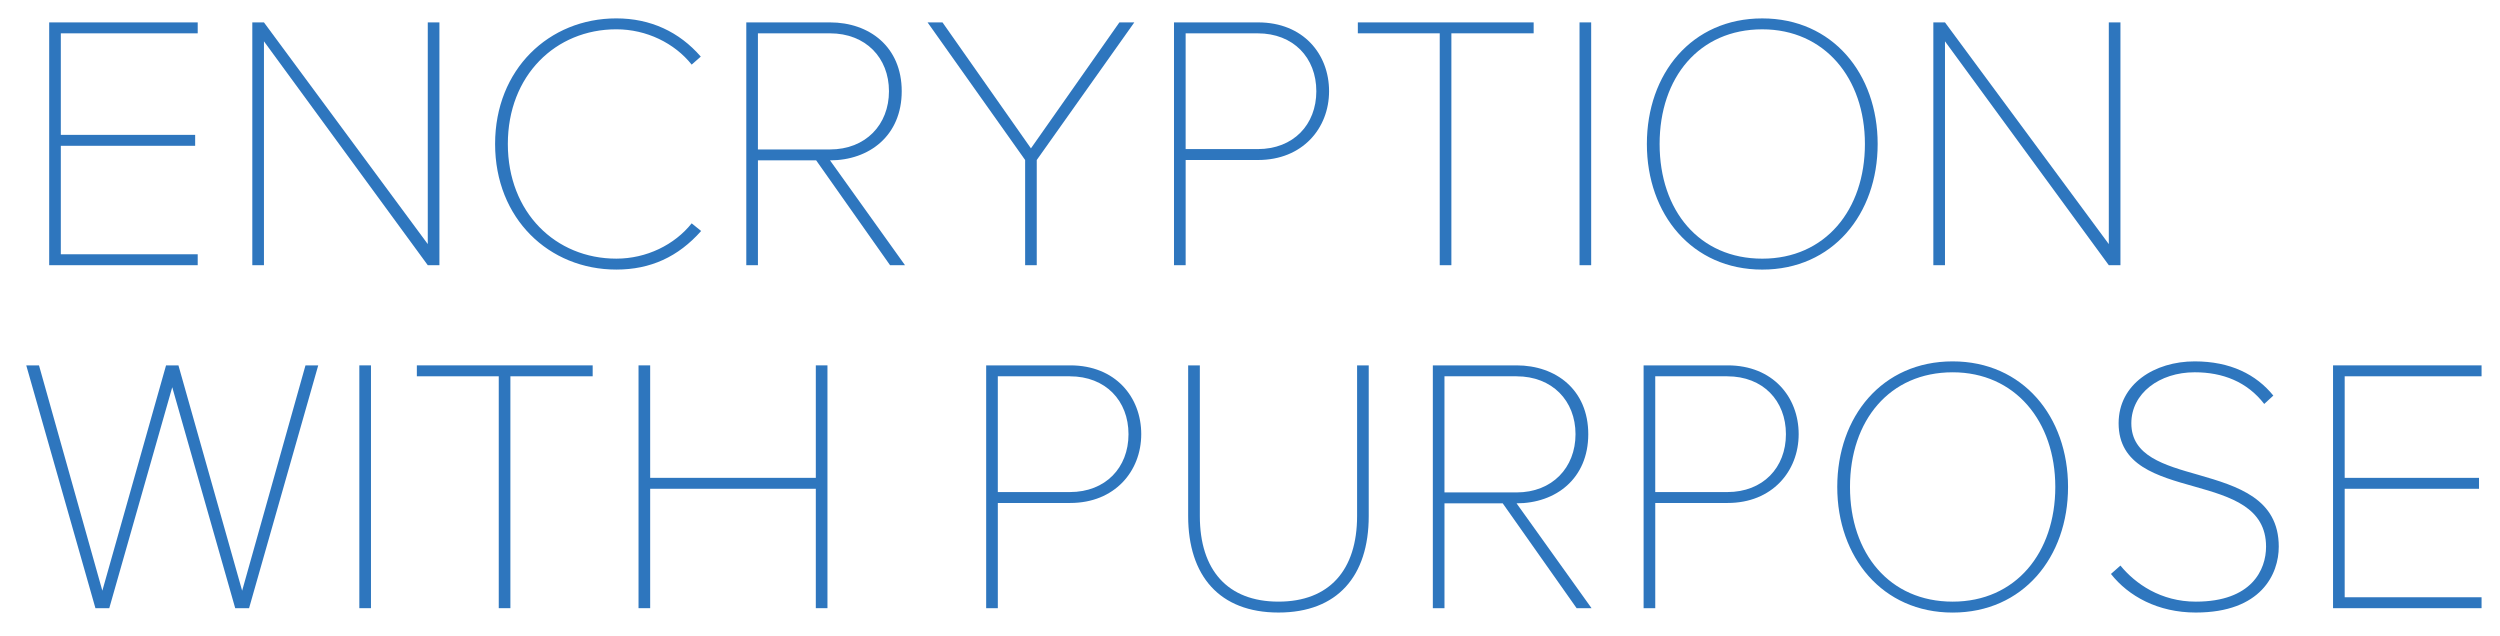 <?xml version="1.0" encoding="UTF-8"?>
<svg id="Layer_1" data-name="Layer 1" xmlns="http://www.w3.org/2000/svg" viewBox="0 0 1457.84 370.75">
  <defs>
    <style>
      .cls-1 {
        fill: #2e76be;
        stroke-width: 0px;
      }
    </style>
  </defs>
  <path class="cls-1" d="m28.68,154.65V13.06h86.61v6.37H35.47v59.23h78.33v6.37H35.47v63.26h79.82v6.37H28.68Z"/>
  <path class="cls-1" d="m249.45,154.65L153.92,24.1v130.55h-6.79V13.06h6.79l95.53,129.28V13.06h6.79v141.59h-6.79Z"/>
  <path class="cls-1" d="m288.71,83.96c0-43.52,31.42-73.24,70.69-73.24,19.95,0,36.72,7.85,49.25,22.29l-5.31,4.67c-9.98-12.52-26.32-20.59-43.94-20.59-35.45,0-63.26,26.96-63.26,66.87s27.81,66.87,63.26,66.87c17.62,0,33.96-8.07,43.94-20.59l5.52,4.46c-13.37,15.07-29.51,22.5-49.46,22.5-39.27,0-70.69-29.72-70.69-73.24Z"/>
  <path class="cls-1" d="m519.03,154.65l-43.09-61.14h-33.96v61.14h-6.79V13.06h48.82c22.93,0,41.82,14.22,41.82,40.12s-18.89,40.33-41.82,40.33l43.73,61.14h-8.7Zm-35.03-135.22h-42.03v67.72h42.03c20.8,0,34.39-14.44,34.39-33.96s-13.59-33.75-34.39-33.75Z"/>
  <path class="cls-1" d="m597.79,154.65v-61.35l-56.89-80.24h8.7l51.58,73.45,51.58-73.45h8.7l-56.89,80.24v61.35h-6.79Z"/>
  <path class="cls-1" d="m684.6,154.65V13.06h49.04c26.32,0,41.39,18.47,41.39,40.12s-15.5,40.12-41.39,40.12h-42.24v61.35h-6.79Zm48.82-135.22h-42.03v67.51h42.03c20.8,0,34.18-14.22,34.18-33.75s-13.37-33.75-34.18-33.75Z"/>
  <path class="cls-1" d="m839.56,154.65V19.43h-47.76v-6.37h102.53v6.37h-47.98v135.22h-6.79Z"/>
  <path class="cls-1" d="m921.08,154.65V13.06h6.79v141.59h-6.79Z"/>
  <path class="cls-1" d="m1027.64,10.73c40.97,0,67.29,32.27,67.29,73.24s-26.32,73.24-67.29,73.24-67.29-32.27-67.29-73.24,26.11-73.24,67.29-73.24Zm0,6.37c-36.72,0-59.86,28.02-59.86,66.87s23.14,66.87,59.86,66.87,59.86-28.45,59.86-66.87-23.56-66.87-59.86-66.87Z"/>
  <path class="cls-1" d="m1229.72,154.65l-95.53-130.55v130.55h-6.79V13.06h6.79l95.53,129.28V13.06h6.79v141.59h-6.79Z"/>
  <path class="cls-1" d="m137.16,354.65l-36.72-128.85-36.72,128.85h-8.07L15.31,213.06h7.43l36.94,131.4,37.15-131.4h7.22l37.15,131.4,36.94-131.4h7.43l-40.33,141.59h-8.07Z"/>
  <path class="cls-1" d="m209.54,354.65v-141.59h6.79v141.59h-6.79Z"/>
  <path class="cls-1" d="m290.84,354.65v-135.22h-47.76v-6.37h102.53v6.37h-47.98v135.22h-6.79Z"/>
  <path class="cls-1" d="m475.73,354.65v-69.63h-96.59v69.63h-6.79v-141.59h6.79v65.59h96.59v-65.59h6.79v141.59h-6.79Z"/>
  <path class="cls-1" d="m575.07,354.65v-141.59h49.04c26.32,0,41.39,18.47,41.39,40.12s-15.5,40.12-41.39,40.12h-42.24v61.35h-6.79Zm48.82-135.22h-42.03v67.51h42.03c20.8,0,34.18-14.22,34.18-33.75s-13.37-33.75-34.18-33.75Z"/>
  <path class="cls-1" d="m692.88,213.06h6.79v87.88c0,31.42,16.13,49.89,45.85,49.89s45.85-18.47,45.85-49.89v-87.88h6.79v87.88c0,35.03-18.26,56.25-52.65,56.25s-52.65-21.44-52.65-56.25v-87.88Z"/>
  <path class="cls-1" d="m919.38,354.65l-43.09-61.14h-33.96v61.14h-6.79v-141.59h48.82c22.93,0,41.82,14.22,41.82,40.12s-18.89,40.33-41.82,40.33l43.73,61.14h-8.7Zm-35.03-135.22h-42.03v67.72h42.03c20.8,0,34.39-14.44,34.39-33.96s-13.59-33.75-34.39-33.75Z"/>
  <path class="cls-1" d="m958.44,354.65v-141.59h49.04c26.32,0,41.39,18.47,41.39,40.12s-15.5,40.12-41.39,40.12h-42.24v61.35h-6.79Zm48.82-135.22h-42.03v67.51h42.03c20.8,0,34.18-14.22,34.18-33.75s-13.37-33.75-34.18-33.75Z"/>
  <path class="cls-1" d="m1138.66,210.73c40.97,0,67.29,32.27,67.29,73.24s-26.32,73.24-67.29,73.24-67.29-32.27-67.29-73.24,26.11-73.24,67.29-73.24Zm0,6.37c-36.72,0-59.86,28.02-59.86,66.87s23.14,66.87,59.86,66.87,59.86-28.45,59.86-66.87-23.56-66.87-59.86-66.87Z"/>
  <path class="cls-1" d="m1236.51,329.82c8.7,10.61,23.56,21.02,43.94,21.02,32.69,0,40.97-18.68,40.97-32.05,0-22.93-20.59-29.08-41.61-35.03-21.86-6.16-44.37-12.31-44.37-36.94,0-22.93,21.02-36.09,44.37-36.09,20.8,0,35.88,7.64,45.85,19.95l-5.31,4.88c-9.98-12.95-24.2-18.47-40.55-18.47-20.59,0-36.94,12.31-36.94,29.72,0,19.1,19.1,24.41,39.27,30.14,22.71,6.58,46.7,13.8,46.7,41.82,0,15.92-10.19,38.42-48.4,38.42-22.08,0-39.27-9.55-49.46-22.5l5.52-4.88Z"/>
  <path class="cls-1" d="m1360.48,354.65v-141.59h86.61v6.37h-79.82v59.23h78.33v6.37h-78.33v63.26h79.82v6.37h-86.61Z"/>
</svg>